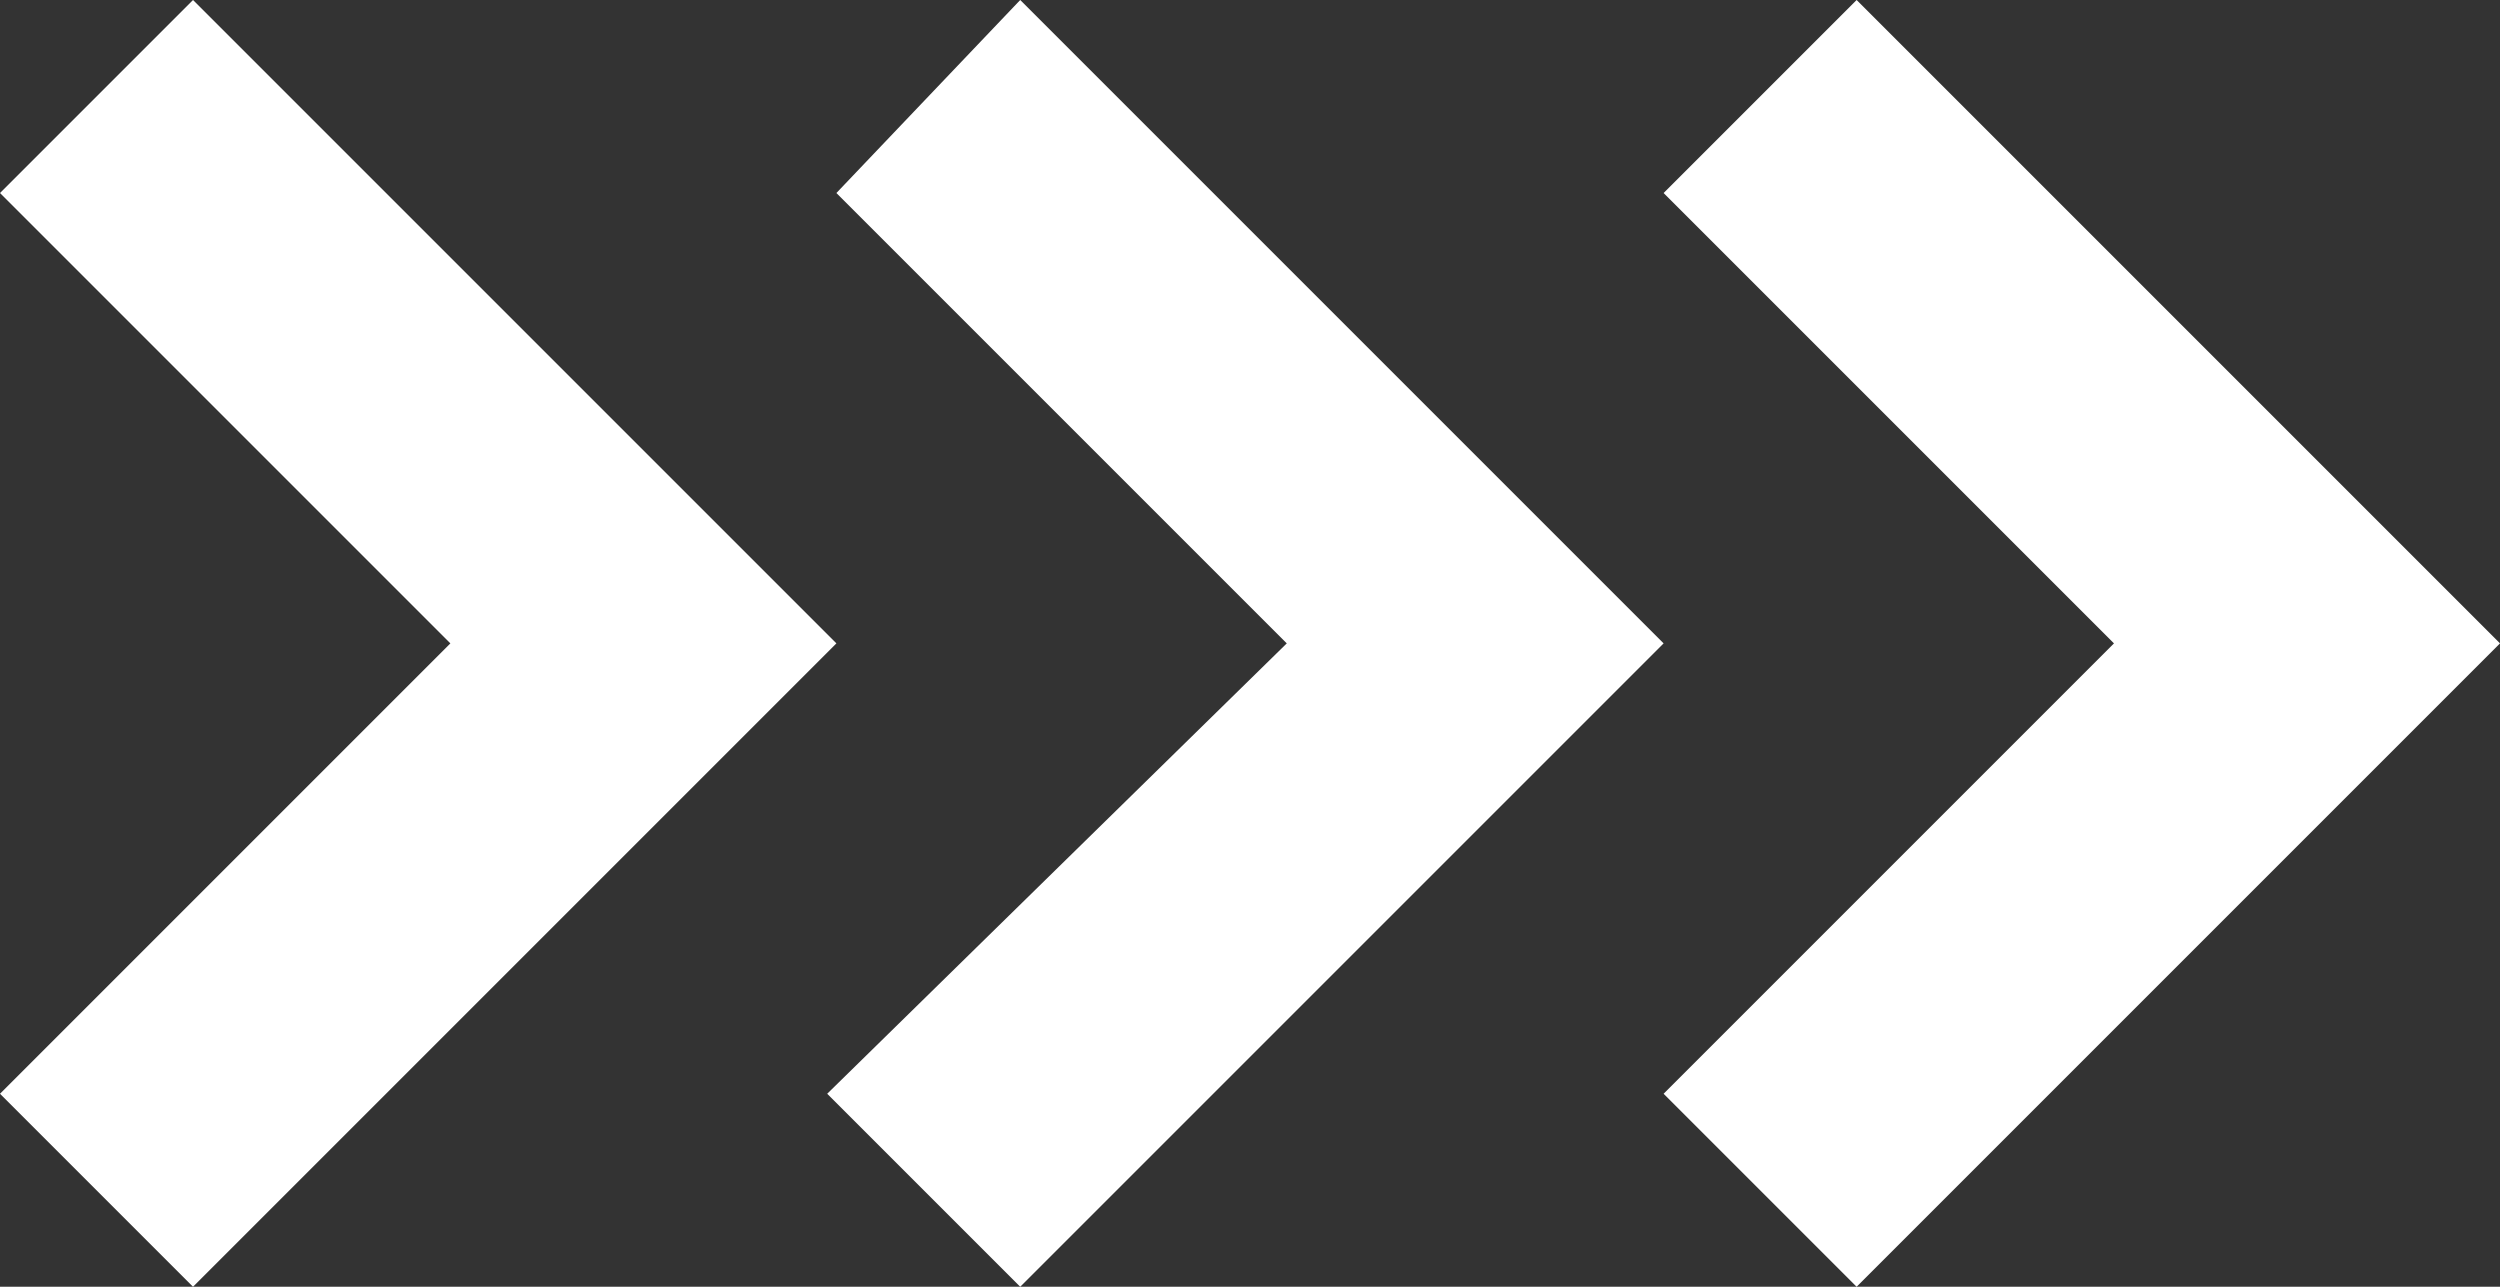 <svg version="1.1" id="btnArrow" xmlns="http://www.w3.org/2000/svg" xmlns:xlink="http://www.w3.org/1999/xlink" x="0px" y="0px"
	 viewBox="0 0 27.2 14" xml:space="preserve">
  <rect x="0" y="0" width="27.2" height="14" fill="#333333" stroke="none"/>
  <g fill="none" fill-rule="evenodd">
  <path class="three st0" d="M9.1,7l-7,7L0,11.9L4.9,7L0,2.1L2.1,0L9.1,7z" fill="#fff"/>
  <path class="two st0" d="M18.1,7l-7,7l-2.1-2.1L14,7L9.1,2.1L11.1,0L18.1,7z" fill="#fff"/>
  <path class="one st0" d="M27.2,7l-7,7l-2.1-2.1L23,7l-4.9-4.9L20.2,0L27.2,7z" fill="#fff"/>
  </g>
</svg>


